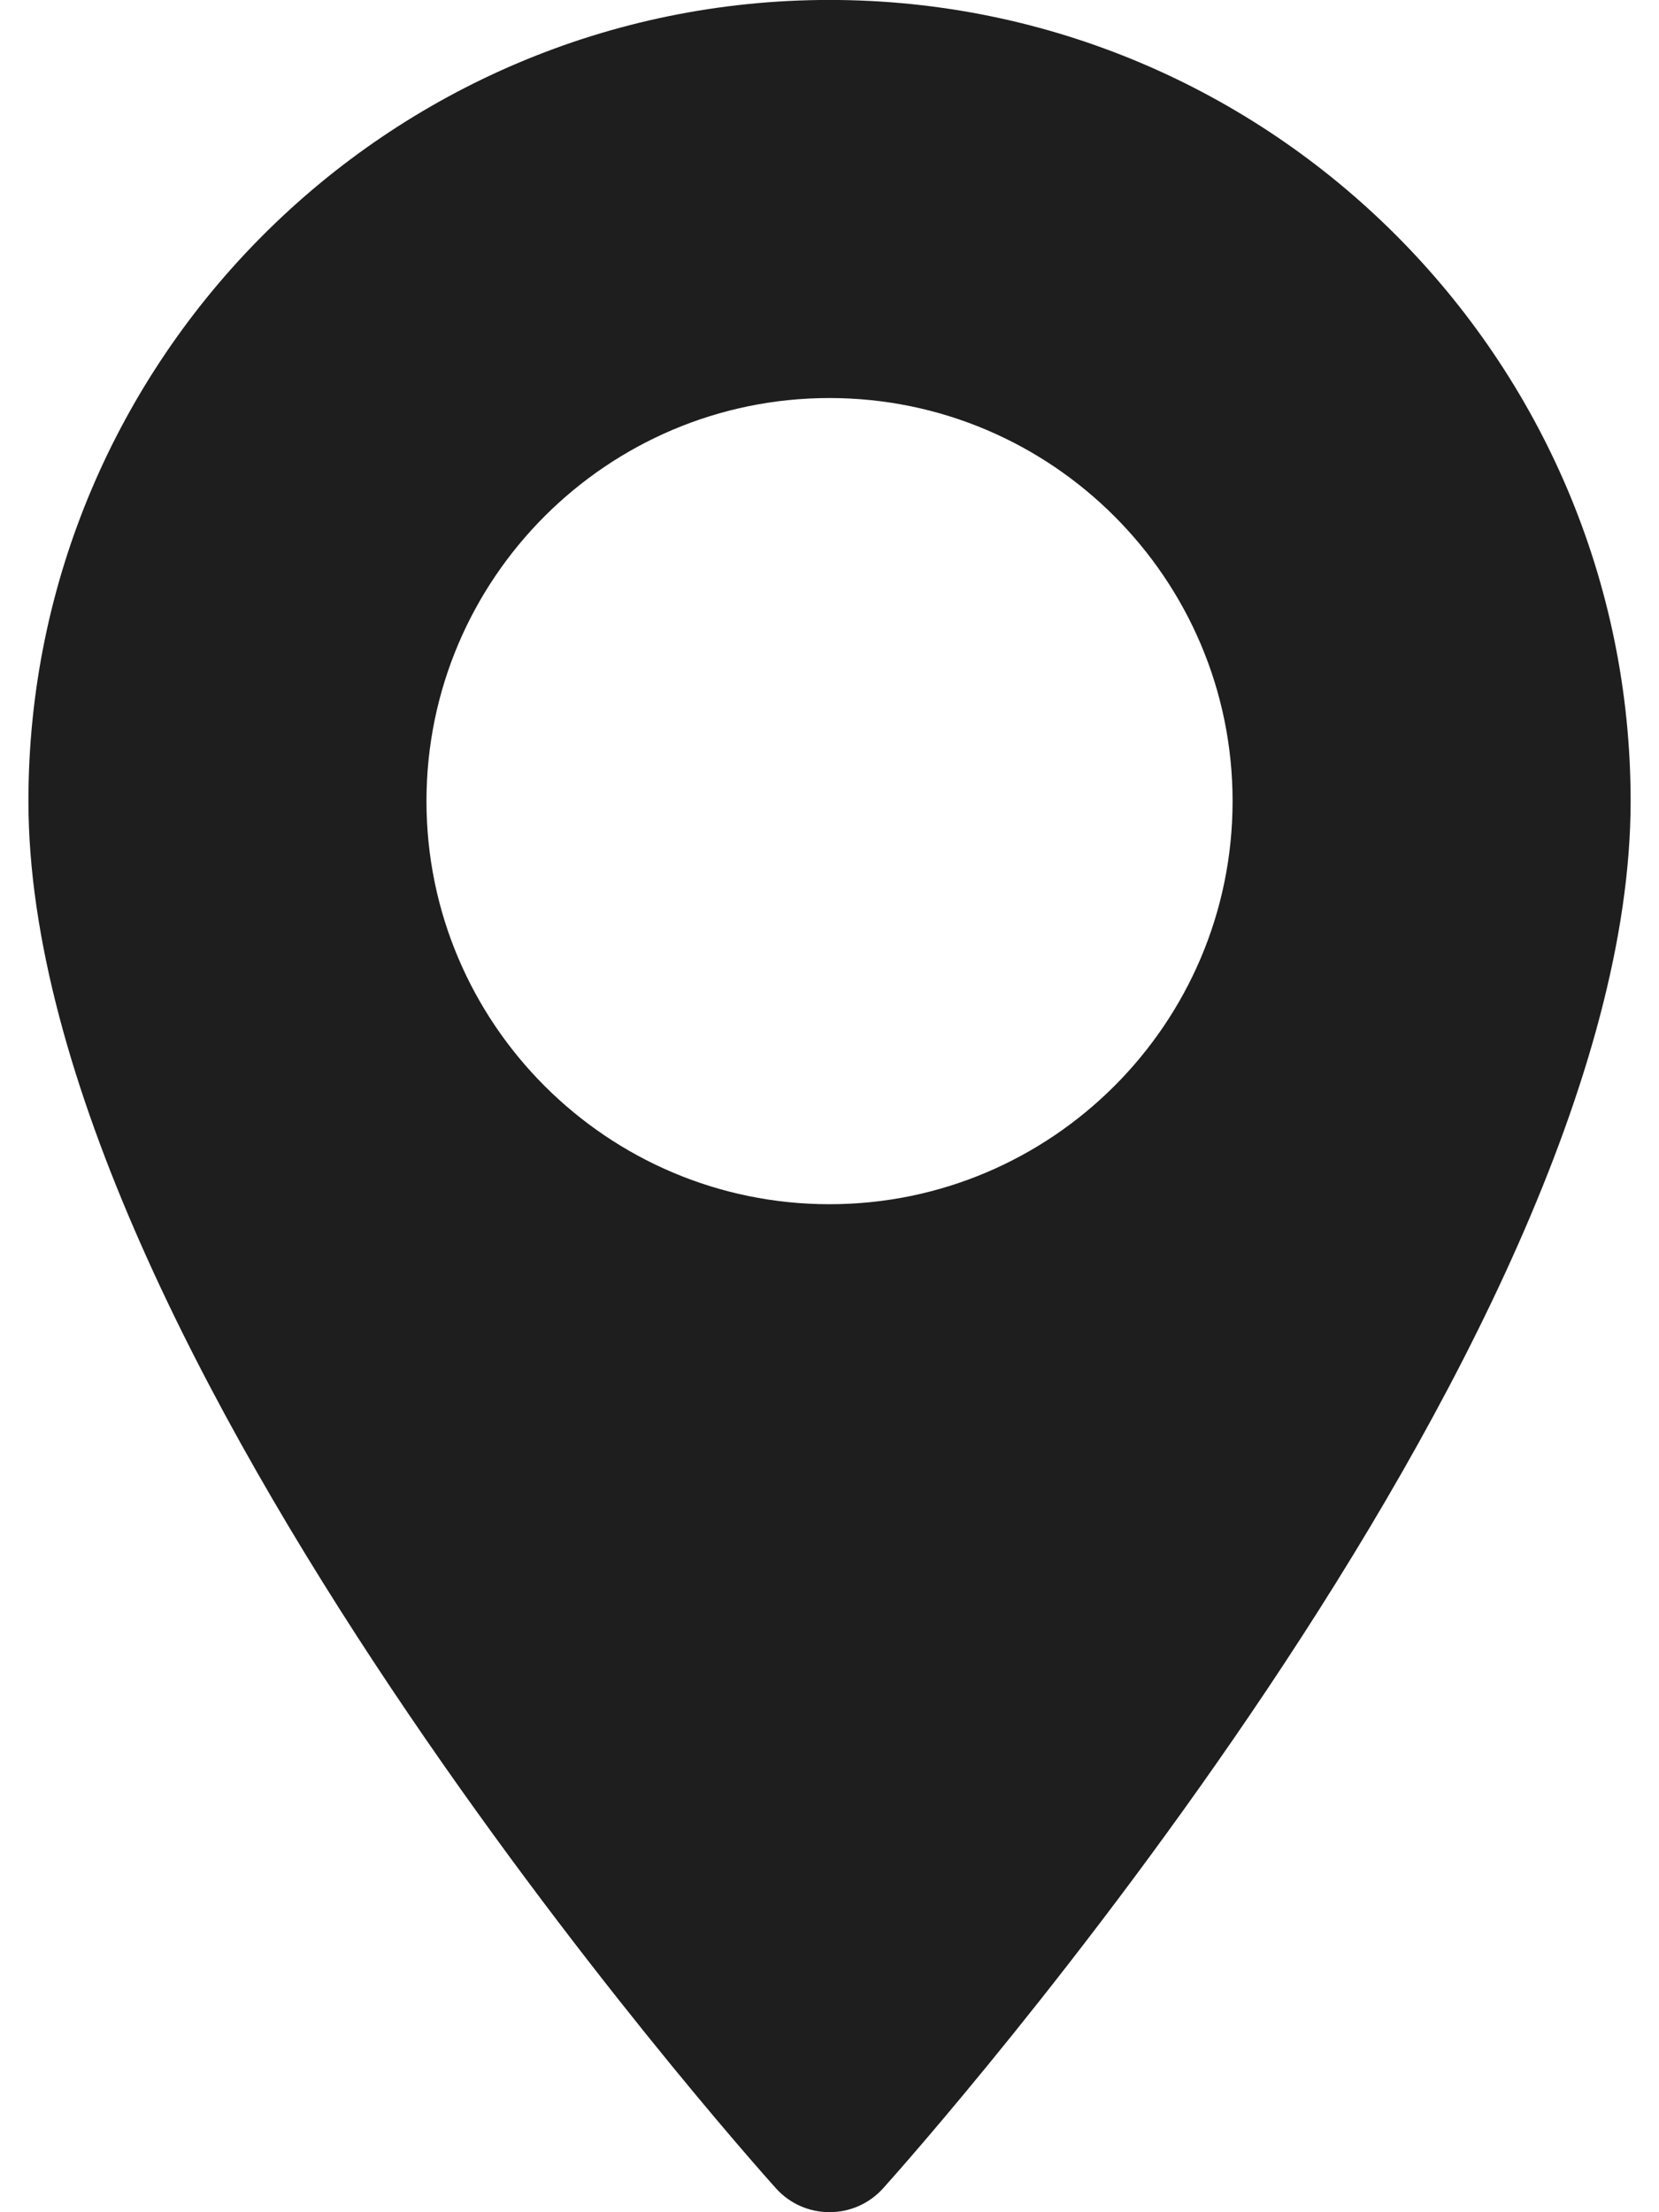 <svg xmlns="http://www.w3.org/2000/svg" fill="none" viewBox="0 0 30 40" height="40" width="30">
<path fill="#1E1E1E" d="M15 -0.001C7.012 -0.001 0.514 6.498 0.514 14.485C0.514 24.399 13.478 38.952 14.03 39.566C14.548 40.144 15.453 40.143 15.971 39.566C16.523 38.952 29.487 24.399 29.487 14.485C29.486 6.498 22.988 -0.001 15 -0.001ZM15 21.774C10.981 21.774 7.712 18.504 7.712 14.485C7.712 10.466 10.981 7.197 15 7.197C19.019 7.197 22.289 10.467 22.289 14.486C22.289 18.504 19.019 21.774 15 21.774Z"></path>
</svg>
